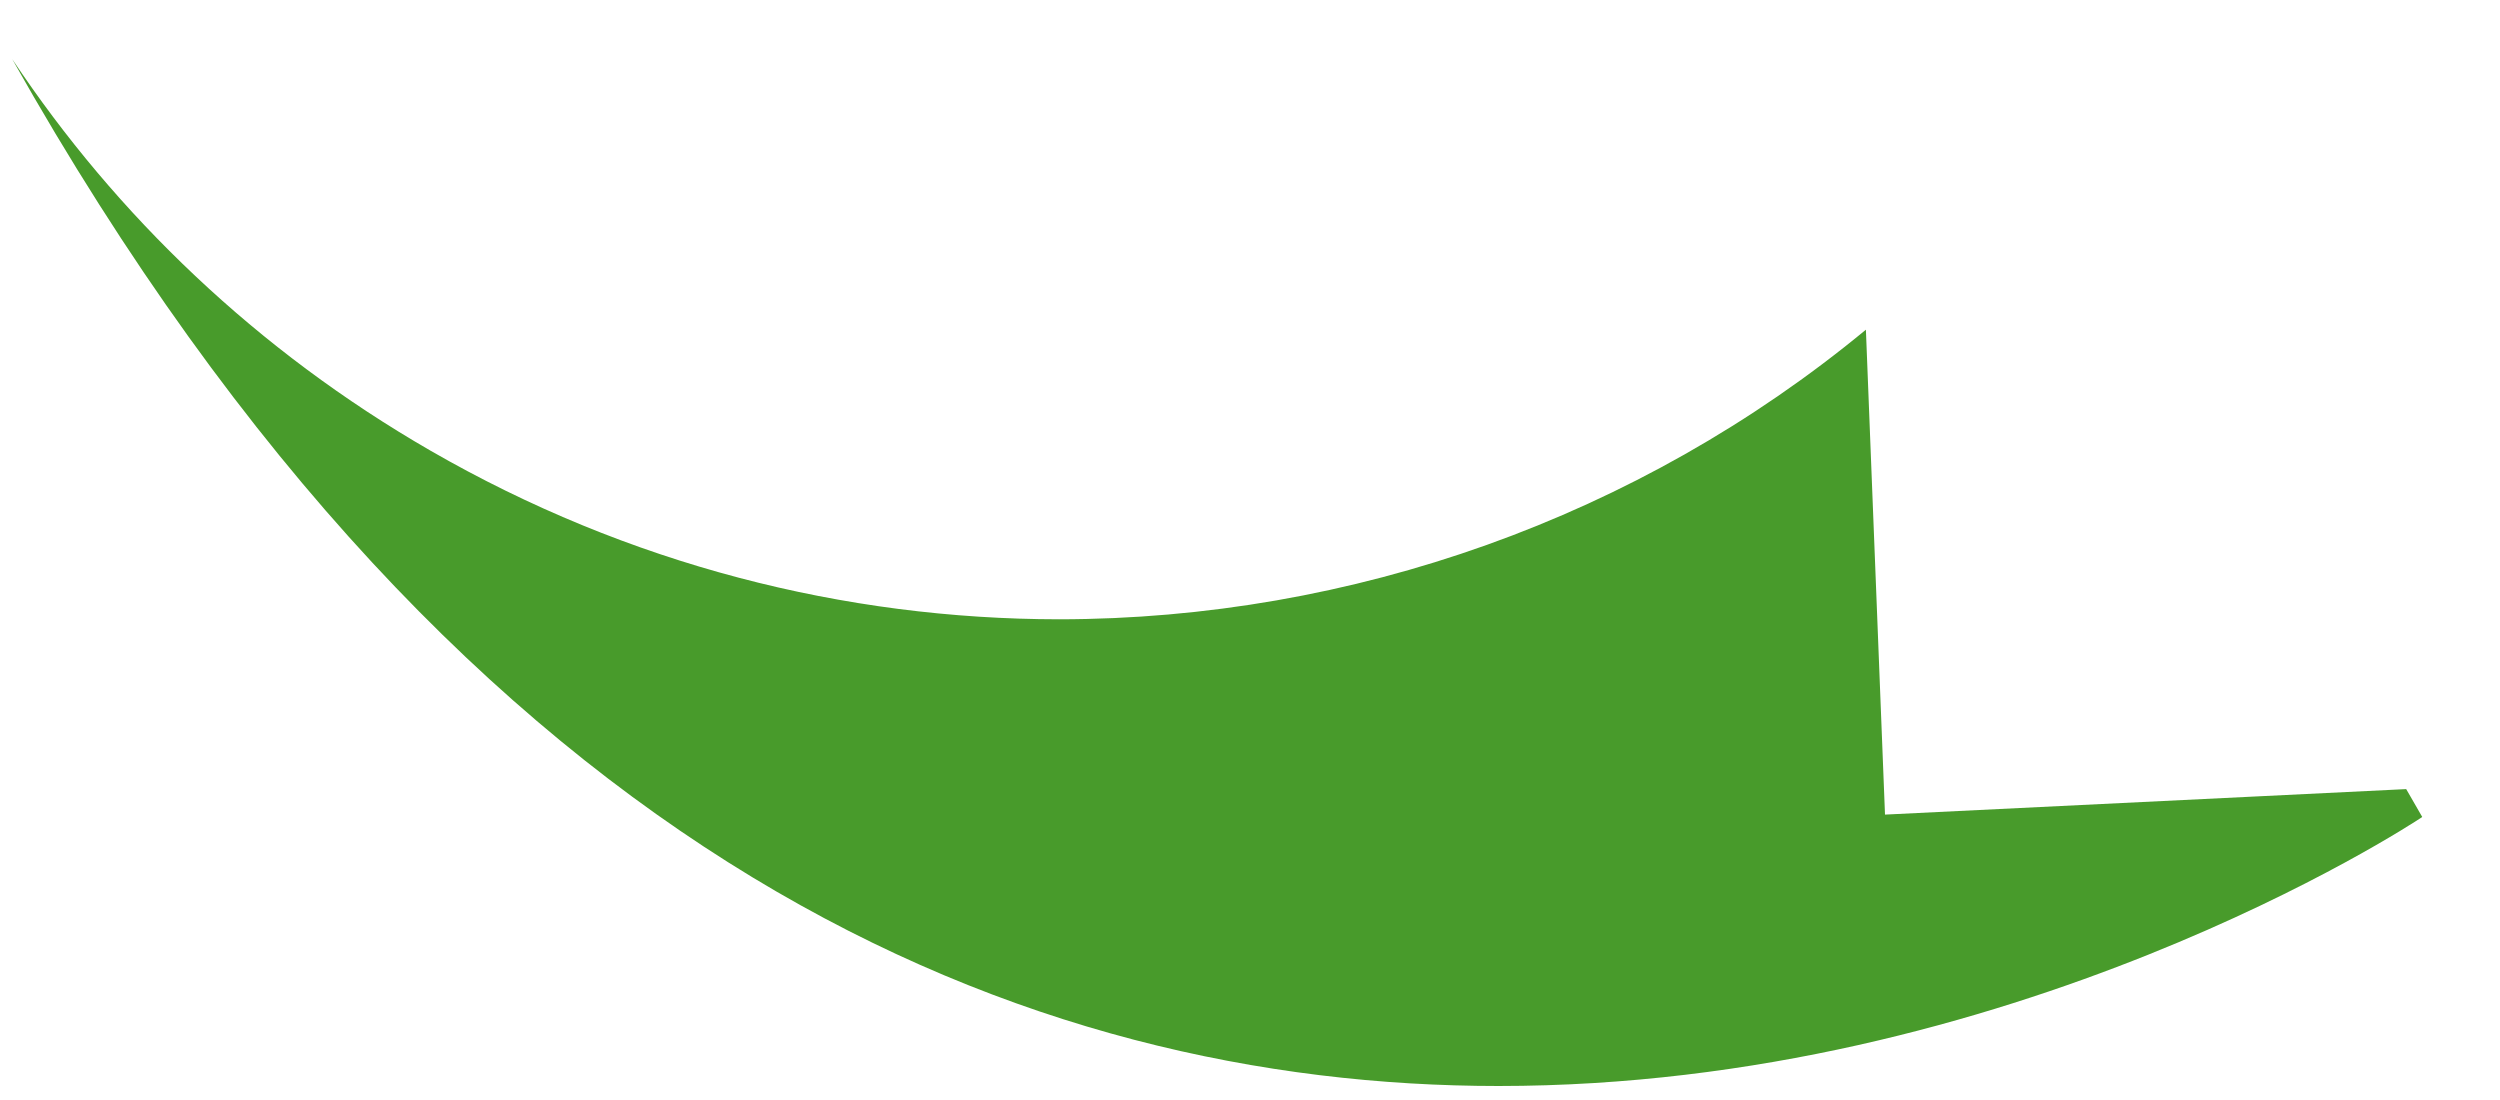 <svg width="25" height="11" viewBox="0 0 25 11" fill="none" xmlns="http://www.w3.org/2000/svg">
<path d="M14.985 10.86C10.322 10.859 4.698 8.713 0.122 0.591C1.163 2.155 2.57 3.506 4.304 4.506C6.285 5.648 8.45 6.191 10.589 6.193C10.589 6.193 10.589 6.193 10.591 6.193C10.591 6.193 10.591 6.193 10.591 6.193C13.512 6.191 16.382 5.178 18.659 3.297L18.85 8.146L24.062 7.891L24.222 8.169L24.218 8.173C24.097 8.253 20.125 10.86 14.985 10.86Z" fill="#489B2B"/>
</svg>
